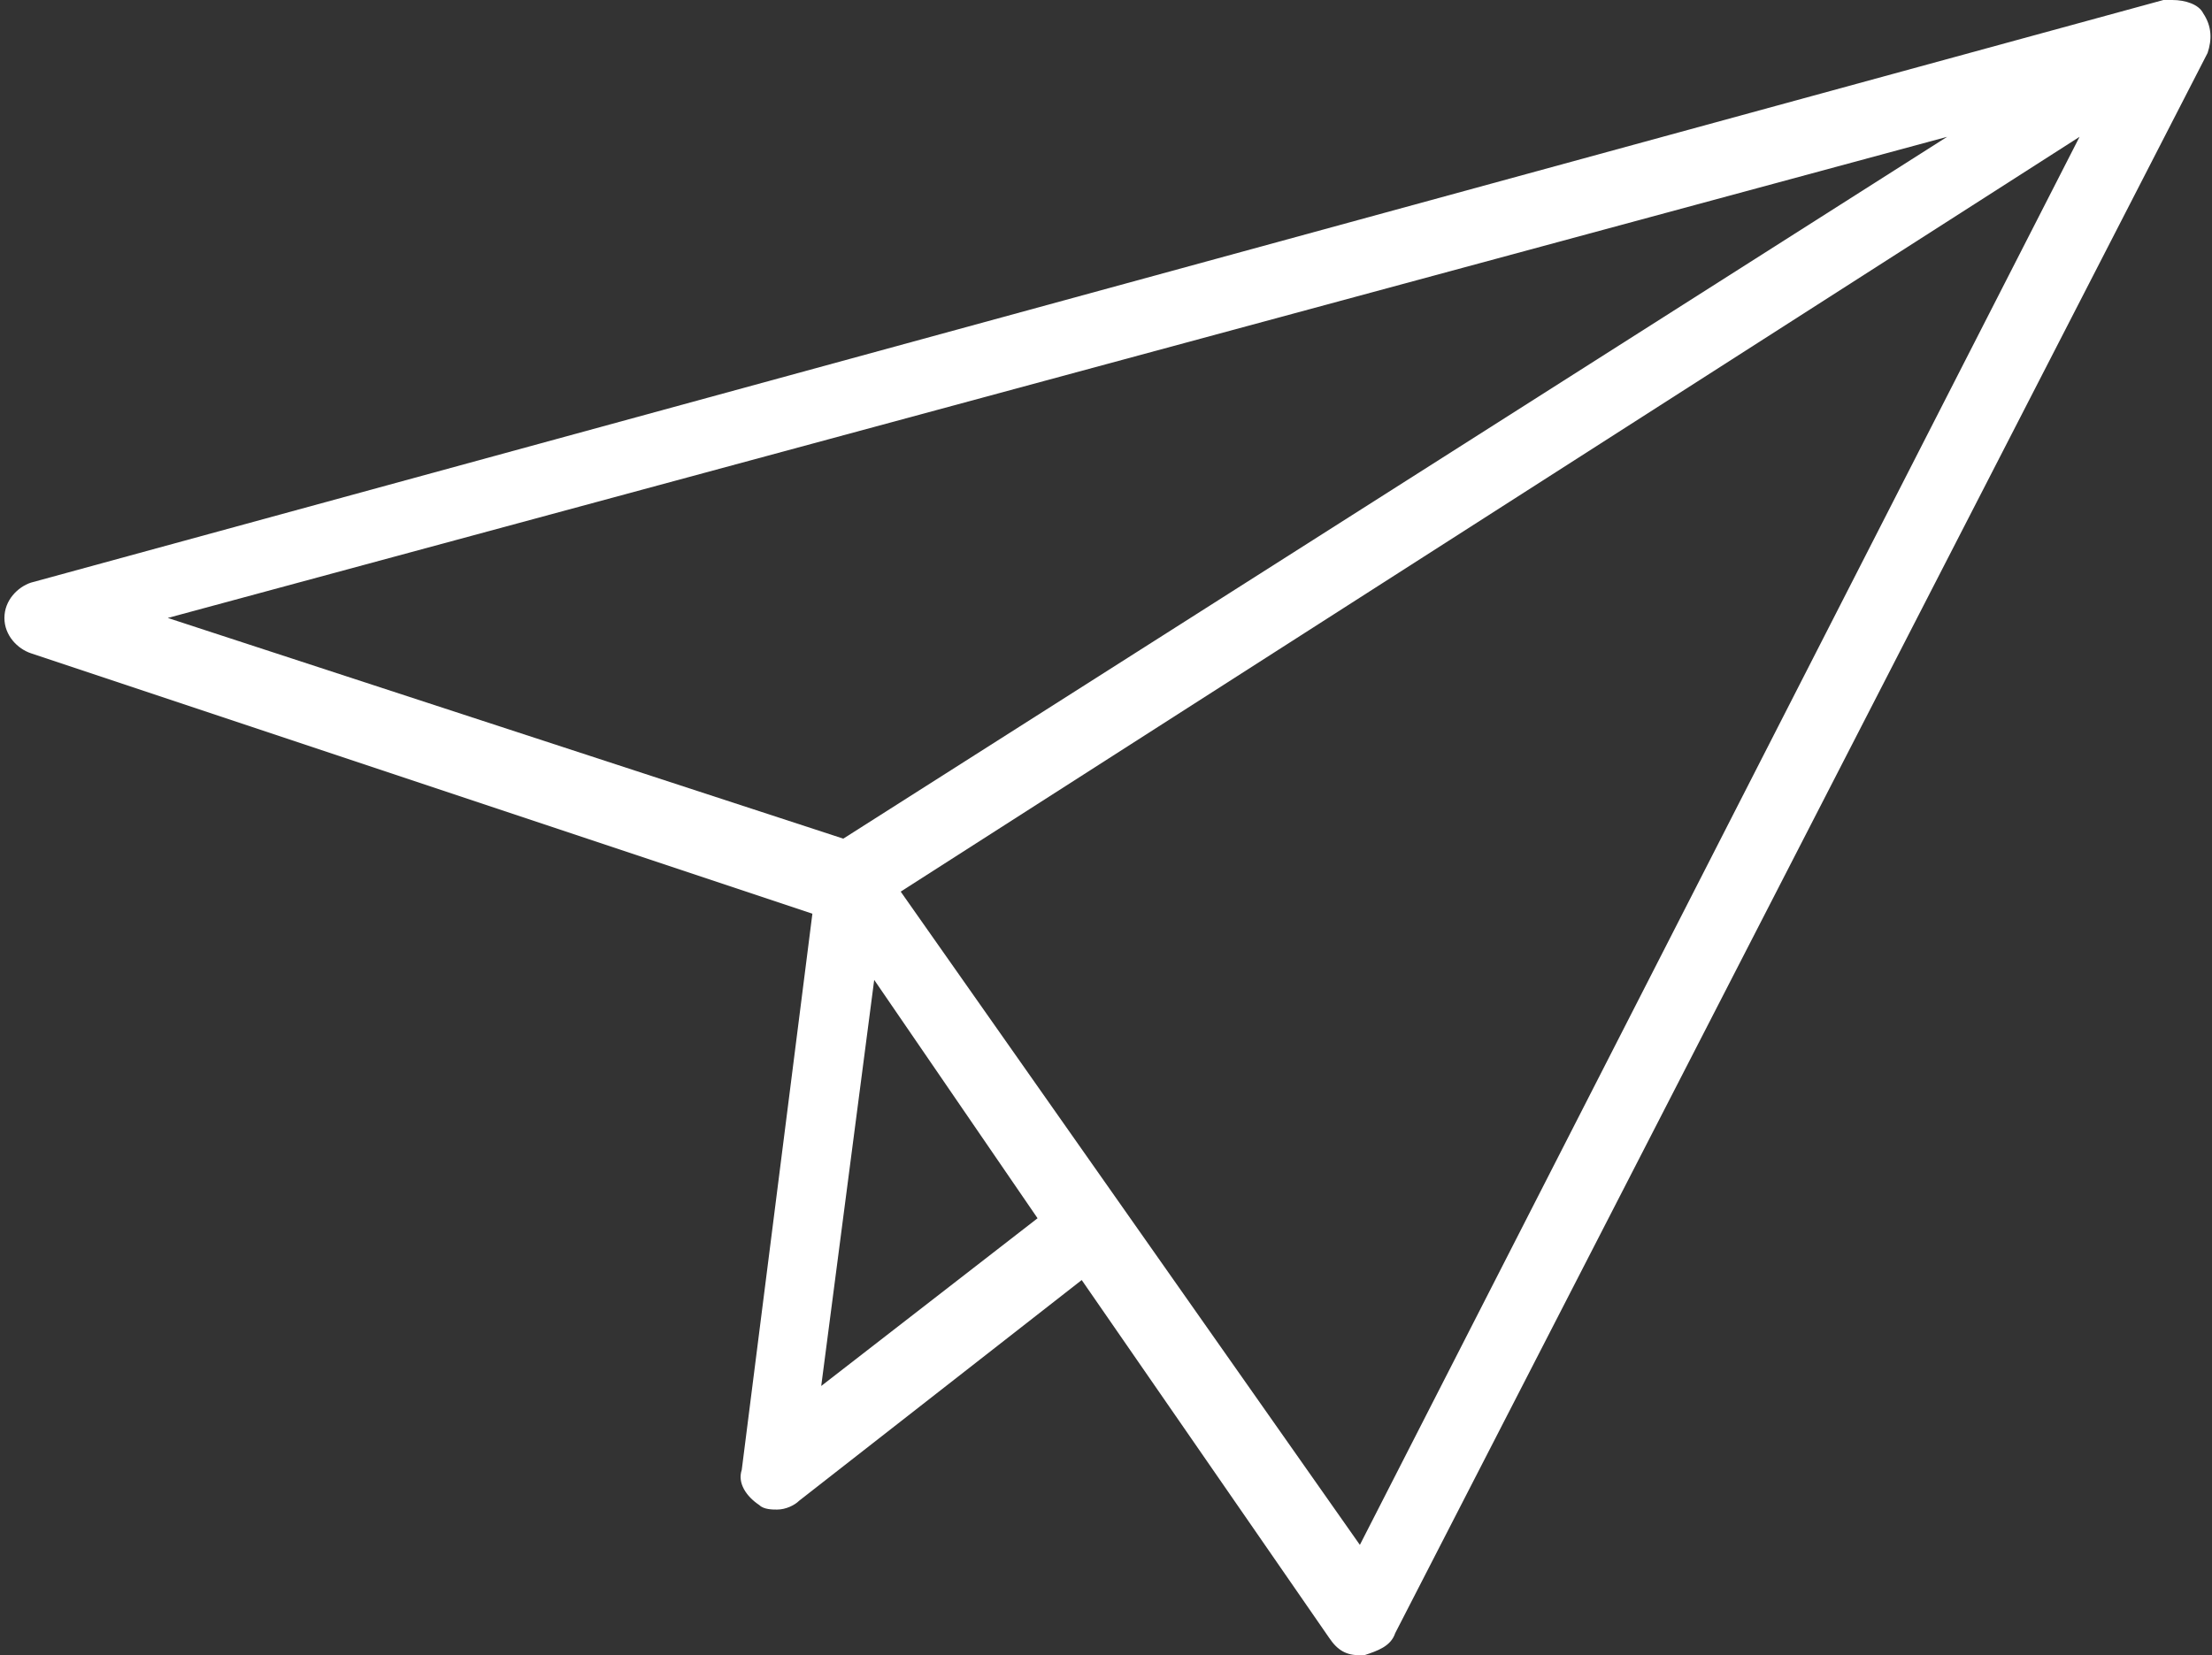 <?xml version="1.0" encoding="utf-8"?>
<!-- Generator: Adobe Illustrator 25.0.0, SVG Export Plug-In . SVG Version: 6.00 Build 0)  -->
<svg version="1.1" id="Layer_1" xmlns="http://www.w3.org/2000/svg" xmlns:xlink="http://www.w3.org/1999/xlink" x="0px" y="0px"
	 viewBox="0 0 50.1 37.5" style="enable-background:new 0 0 50.1 37.5;" xml:space="preserve">
<rect x="0" y="0" width="50.1" height="37.5" fill="#333333" stroke="none"/>
<style type="text/css">
	.st0{fill:#FFFFFF;}
</style>
<path class="st0" d="M44.1,3.1L3.8,14l15.3,5L44.1,3.1z M19.8,22.2l-1.2,9.2l4.9-3.8L19.8,22.2z M47.1,3.1L20.4,20.2L30.8,35
	L47.1,3.1z M49.2,0c0.3,0,0.6,0.1,0.7,0.3c0.2,0.3,0.2,0.6,0.1,0.9L31.6,37c-0.1,0.3-0.4,0.4-0.7,0.5c0,0,0,0-0.1,0
	c-0.3,0-0.5-0.1-0.7-0.4L24.5,29l-6.4,5c-0.1,0.1-0.3,0.2-0.5,0.2c-0.1,0-0.3,0-0.4-0.1c-0.3-0.2-0.5-0.5-0.4-0.8l1.6-12.6L0.7,14.8
	c-0.3-0.1-0.6-0.4-0.6-0.8c0-0.4,0.3-0.7,0.6-0.8L49,0C49,0,49.1,0,49.2,0z"/>
</svg>
